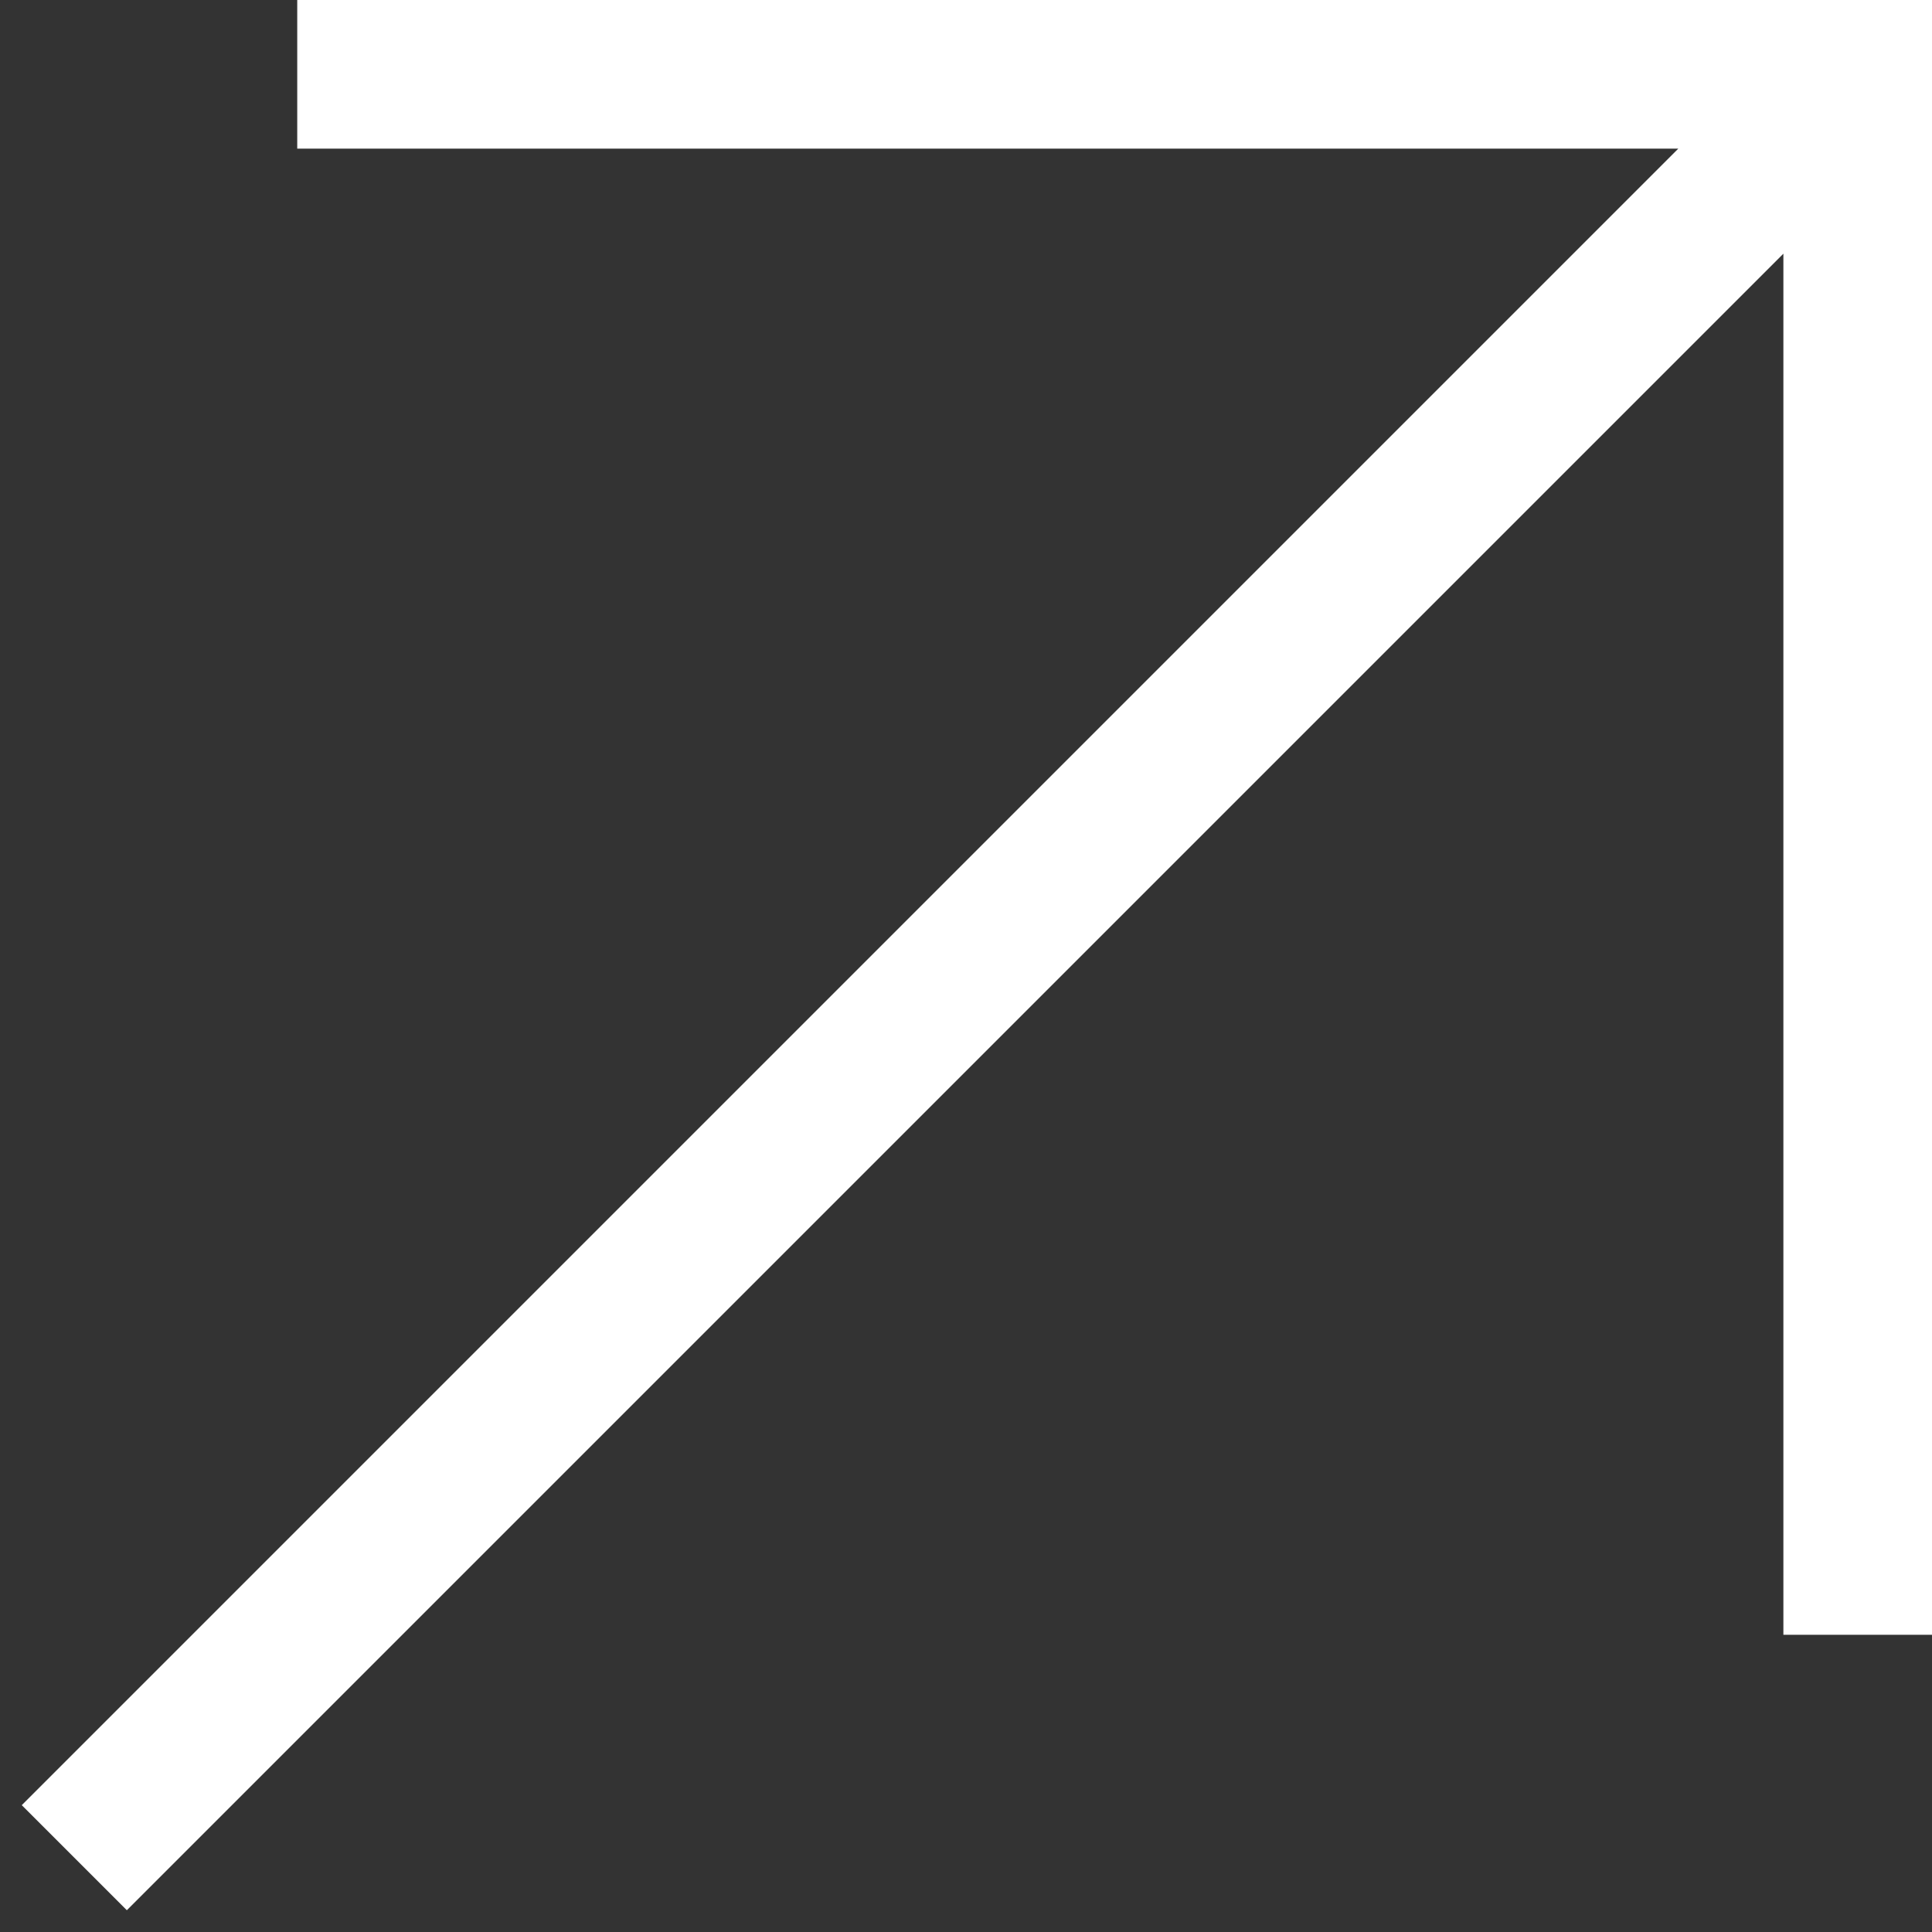 <svg width="26" height="26" viewBox="0 0 26 26" fill="none" xmlns="http://www.w3.org/2000/svg">
<rect x="0" y="0" width="26" height="26" fill="#333333" stroke="none"/>
<path fill-rule="evenodd" clip-rule="evenodd" d="M22.586 2H4V0H25H26V1V22H24V3.414L1.707 25.707L0.293 24.293L22.586 2Z" fill="white"/>
</svg>
